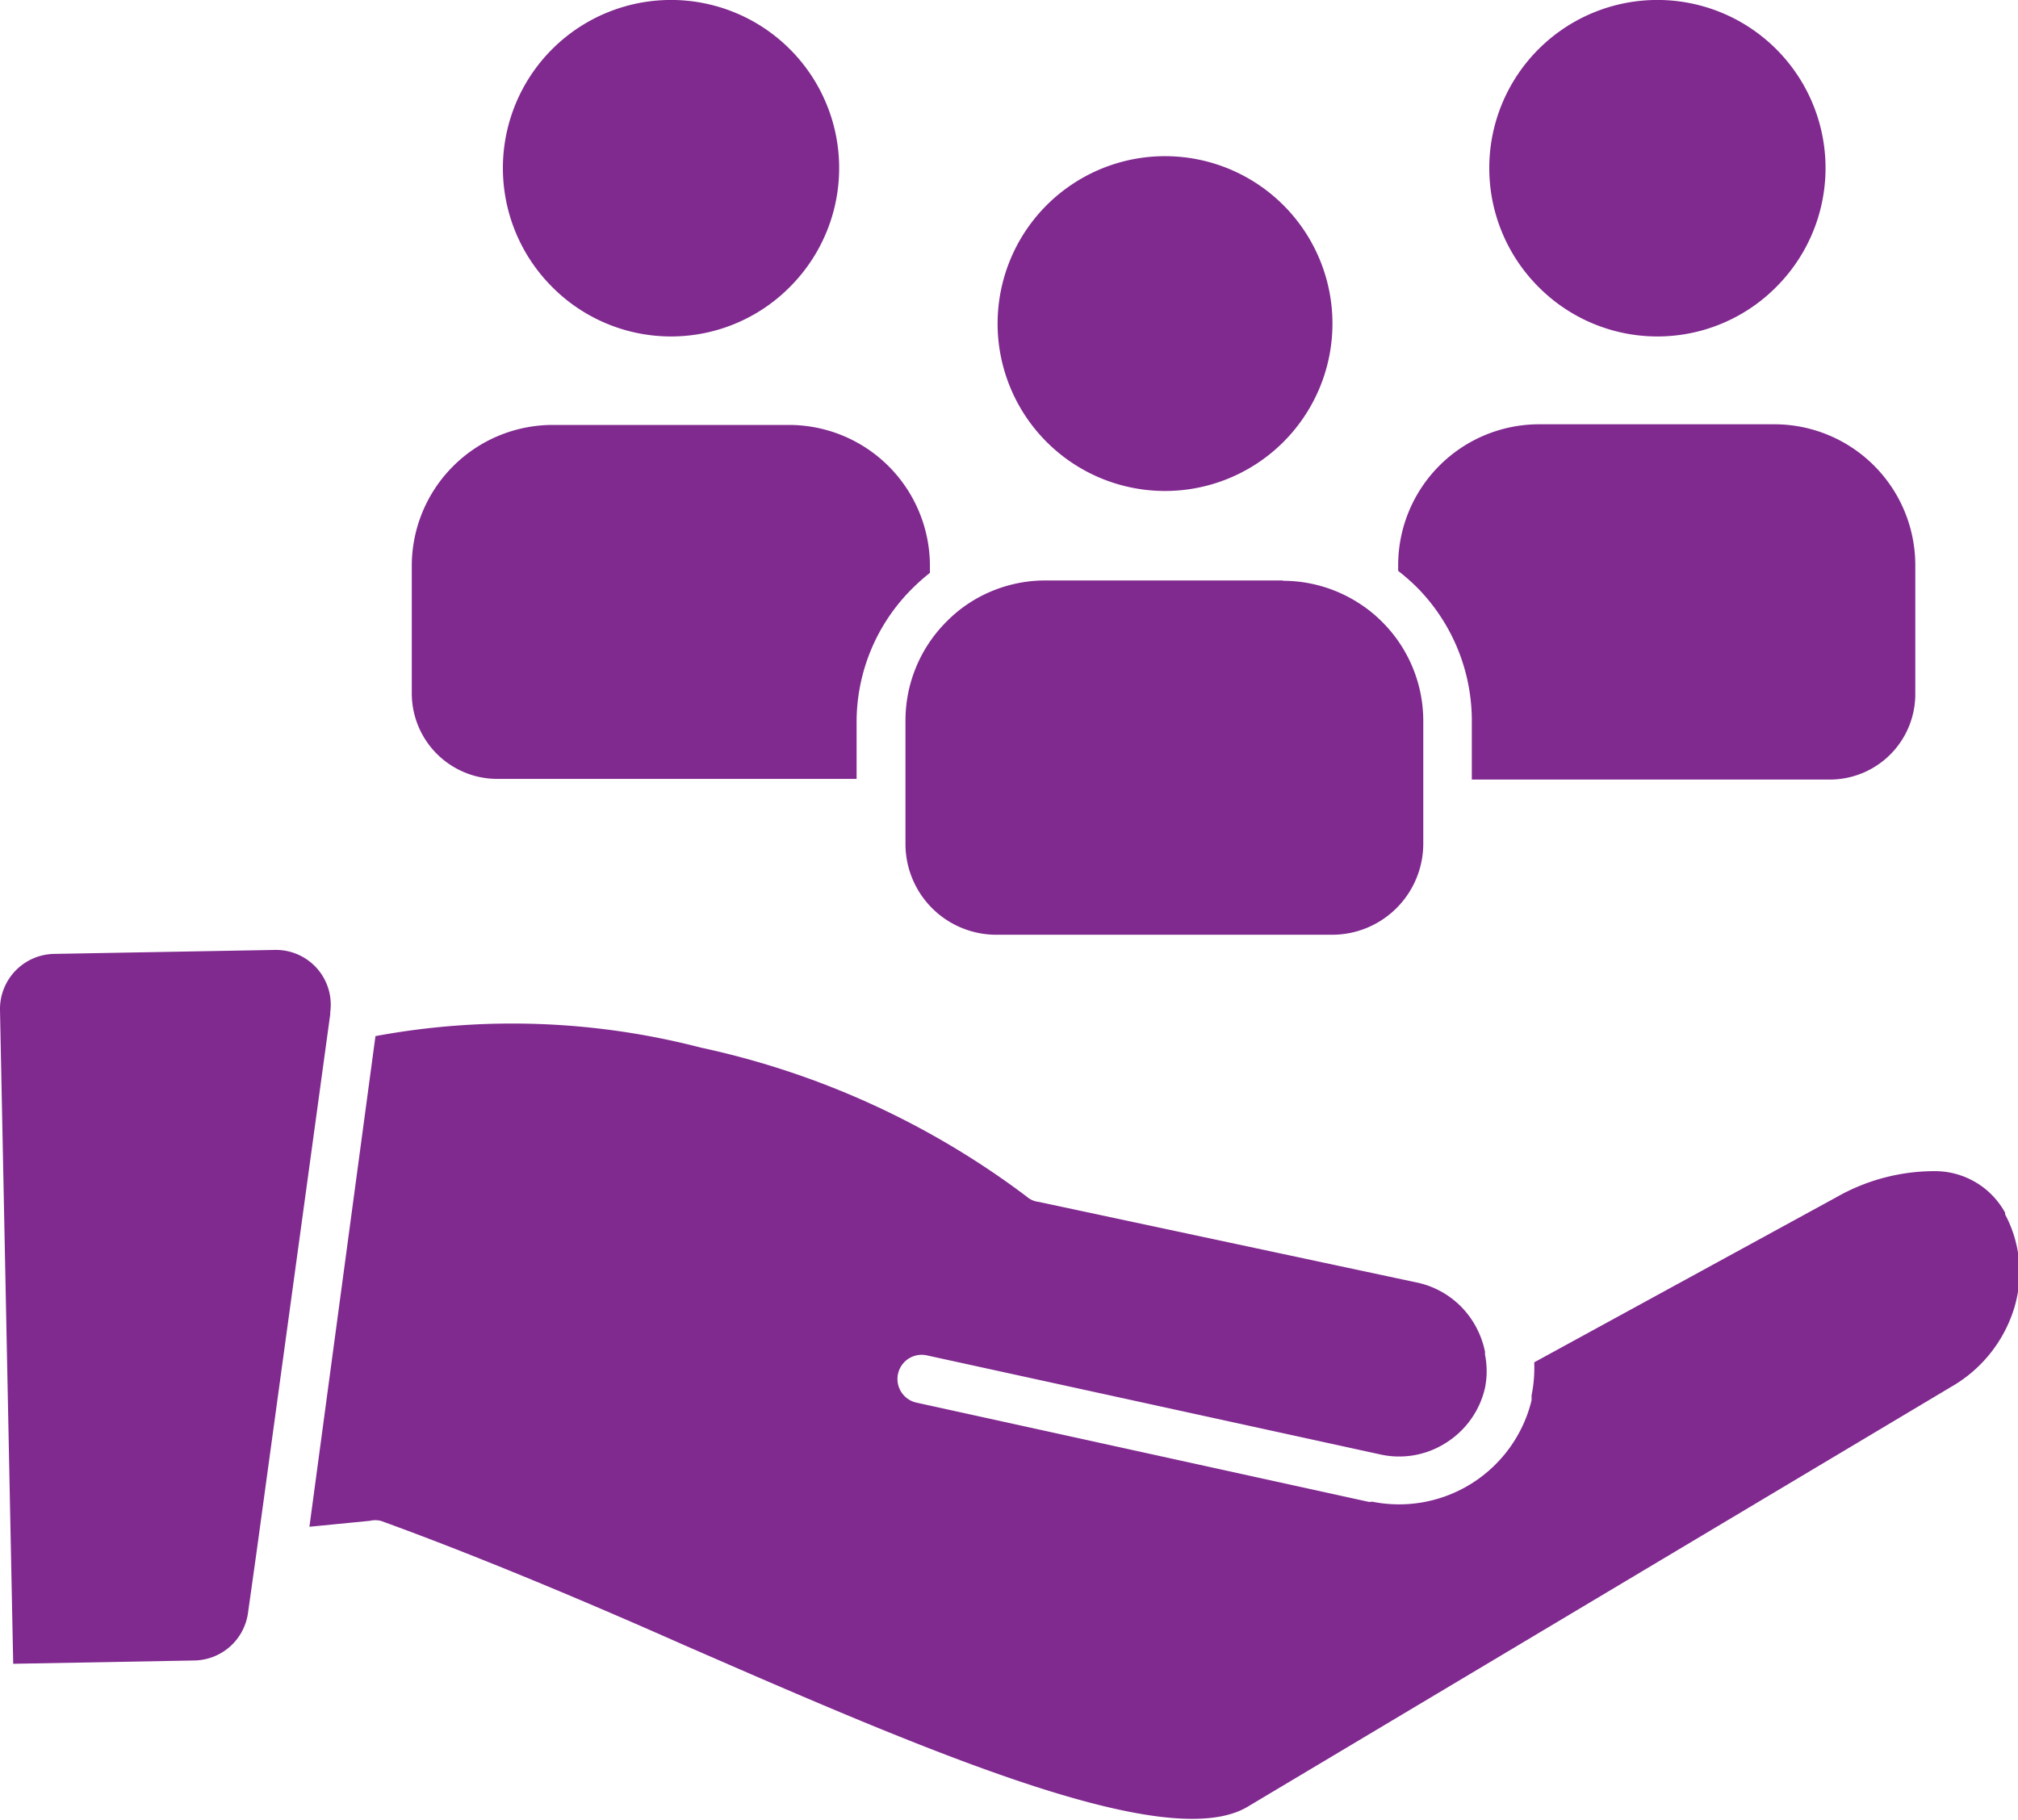 <svg xmlns="http://www.w3.org/2000/svg" viewBox="0 0 61.11 55.13">
  <g id="a481d3c5-9065-4c7a-8a59-2a7de0881403" data-name="Layer 2">
    <g id="ecb0a16a-a9a1-4c4e-887e-0e60c0dd3bbf" data-name="Layer 1">
      <g>
        <path d="M28.16,17.31v-.19a4.27,4.27,0,0,0-4.25-4.25H16.73a4.27,4.27,0,0,0-4.26,4.25V21a2.59,2.59,0,0,0,2.6,2.59H25.94V21.83a5.7,5.7,0,0,1,1.68-4,6.17,6.17,0,0,1,.54-.48Z" style="fill: #80298f"/>
        <path d="M23.92,1.49a5.09,5.09,0,0,0-7.2,7.2,5.07,5.07,0,0,0,7.2,0,5.09,5.09,0,0,0,0-7.2Z" style="fill: #80298f"/>
        <path d="M44.57,23.61H55.44A2.59,2.59,0,0,0,58,21v-3.9a4.27,4.27,0,0,0-4.25-4.25H46.6a4.27,4.27,0,0,0-4.26,4.25v.19a6.3,6.3,0,0,1,.55.48,5.74,5.74,0,0,1,1.68,4v1.78Z" style="fill: #80298f"/>
        <path d="M53.79,1.49a5.09,5.09,0,0,0-7.2,7.2,5.07,5.07,0,0,0,7.2,0,5.09,5.09,0,0,0,0-7.2Z" style="fill: #80298f"/>
        <path d="M38.85,17.58H31.66a4.23,4.23,0,0,0-2.35.71h0a4.1,4.1,0,0,0-.64.53,4.23,4.23,0,0,0-1.25,3v3.74a2.75,2.75,0,0,0,2.76,2.75H40.34a2.76,2.76,0,0,0,2.76-2.75V21.83a4.23,4.23,0,0,0-1.25-3,4.07,4.07,0,0,0-.65-.53h0a4.25,4.25,0,0,0-2.35-.71Z" style="fill: #80298f"/>
        <path d="M38.85,6.2a5.07,5.07,0,1,0,1.5,3.6,5.07,5.07,0,0,0-1.5-3.6Z" style="fill: #80298f"/>
        <path d="M11.37,31.38l-2,14.86,1.83-.18a.75.75,0,0,1,.33,0c2.76,1,6,2.35,9.2,3.77,7.2,3.14,14.59,6.36,17.05,4.89L59.09,42A4.15,4.15,0,0,0,61,39.6a3.72,3.72,0,0,0-.28-2.82l0-.05a2.42,2.42,0,0,0-2.11-1.26,6,6,0,0,0-3,.79l0,0-9.15,5a4.22,4.22,0,0,1-.08,1l0,.15a4.13,4.13,0,0,1-4.83,3.07.28.28,0,0,1-.13,0l-13.67-3a.73.73,0,1,1,.32-1.43l13.73,3a2.63,2.63,0,0,0,2-.36,2.66,2.66,0,0,0,1.17-1.66h0a2.55,2.55,0,0,0,0-1s0-.06,0-.09a2.74,2.74,0,0,0-.37-.92,2.65,2.65,0,0,0-1.66-1.17L31.45,36.4a.65.65,0,0,1-.36-.16,25.14,25.14,0,0,0-9.86-4.51,22.74,22.74,0,0,0-9.86-.35Z" style="fill: #80298f"/>
        <path d="M.4,50.39l5.49-.1a1.67,1.67,0,0,0,1.62-1.44L7.77,47h0L10,30.72s0,0,0-.06h0a1.66,1.66,0,0,0-1.68-1.89l-6.67.12A1.67,1.67,0,0,0,0,30.59l.4,19.8Z" style="fill: #80298f"/>
      </g>
    </g>
  </g>
</svg>
